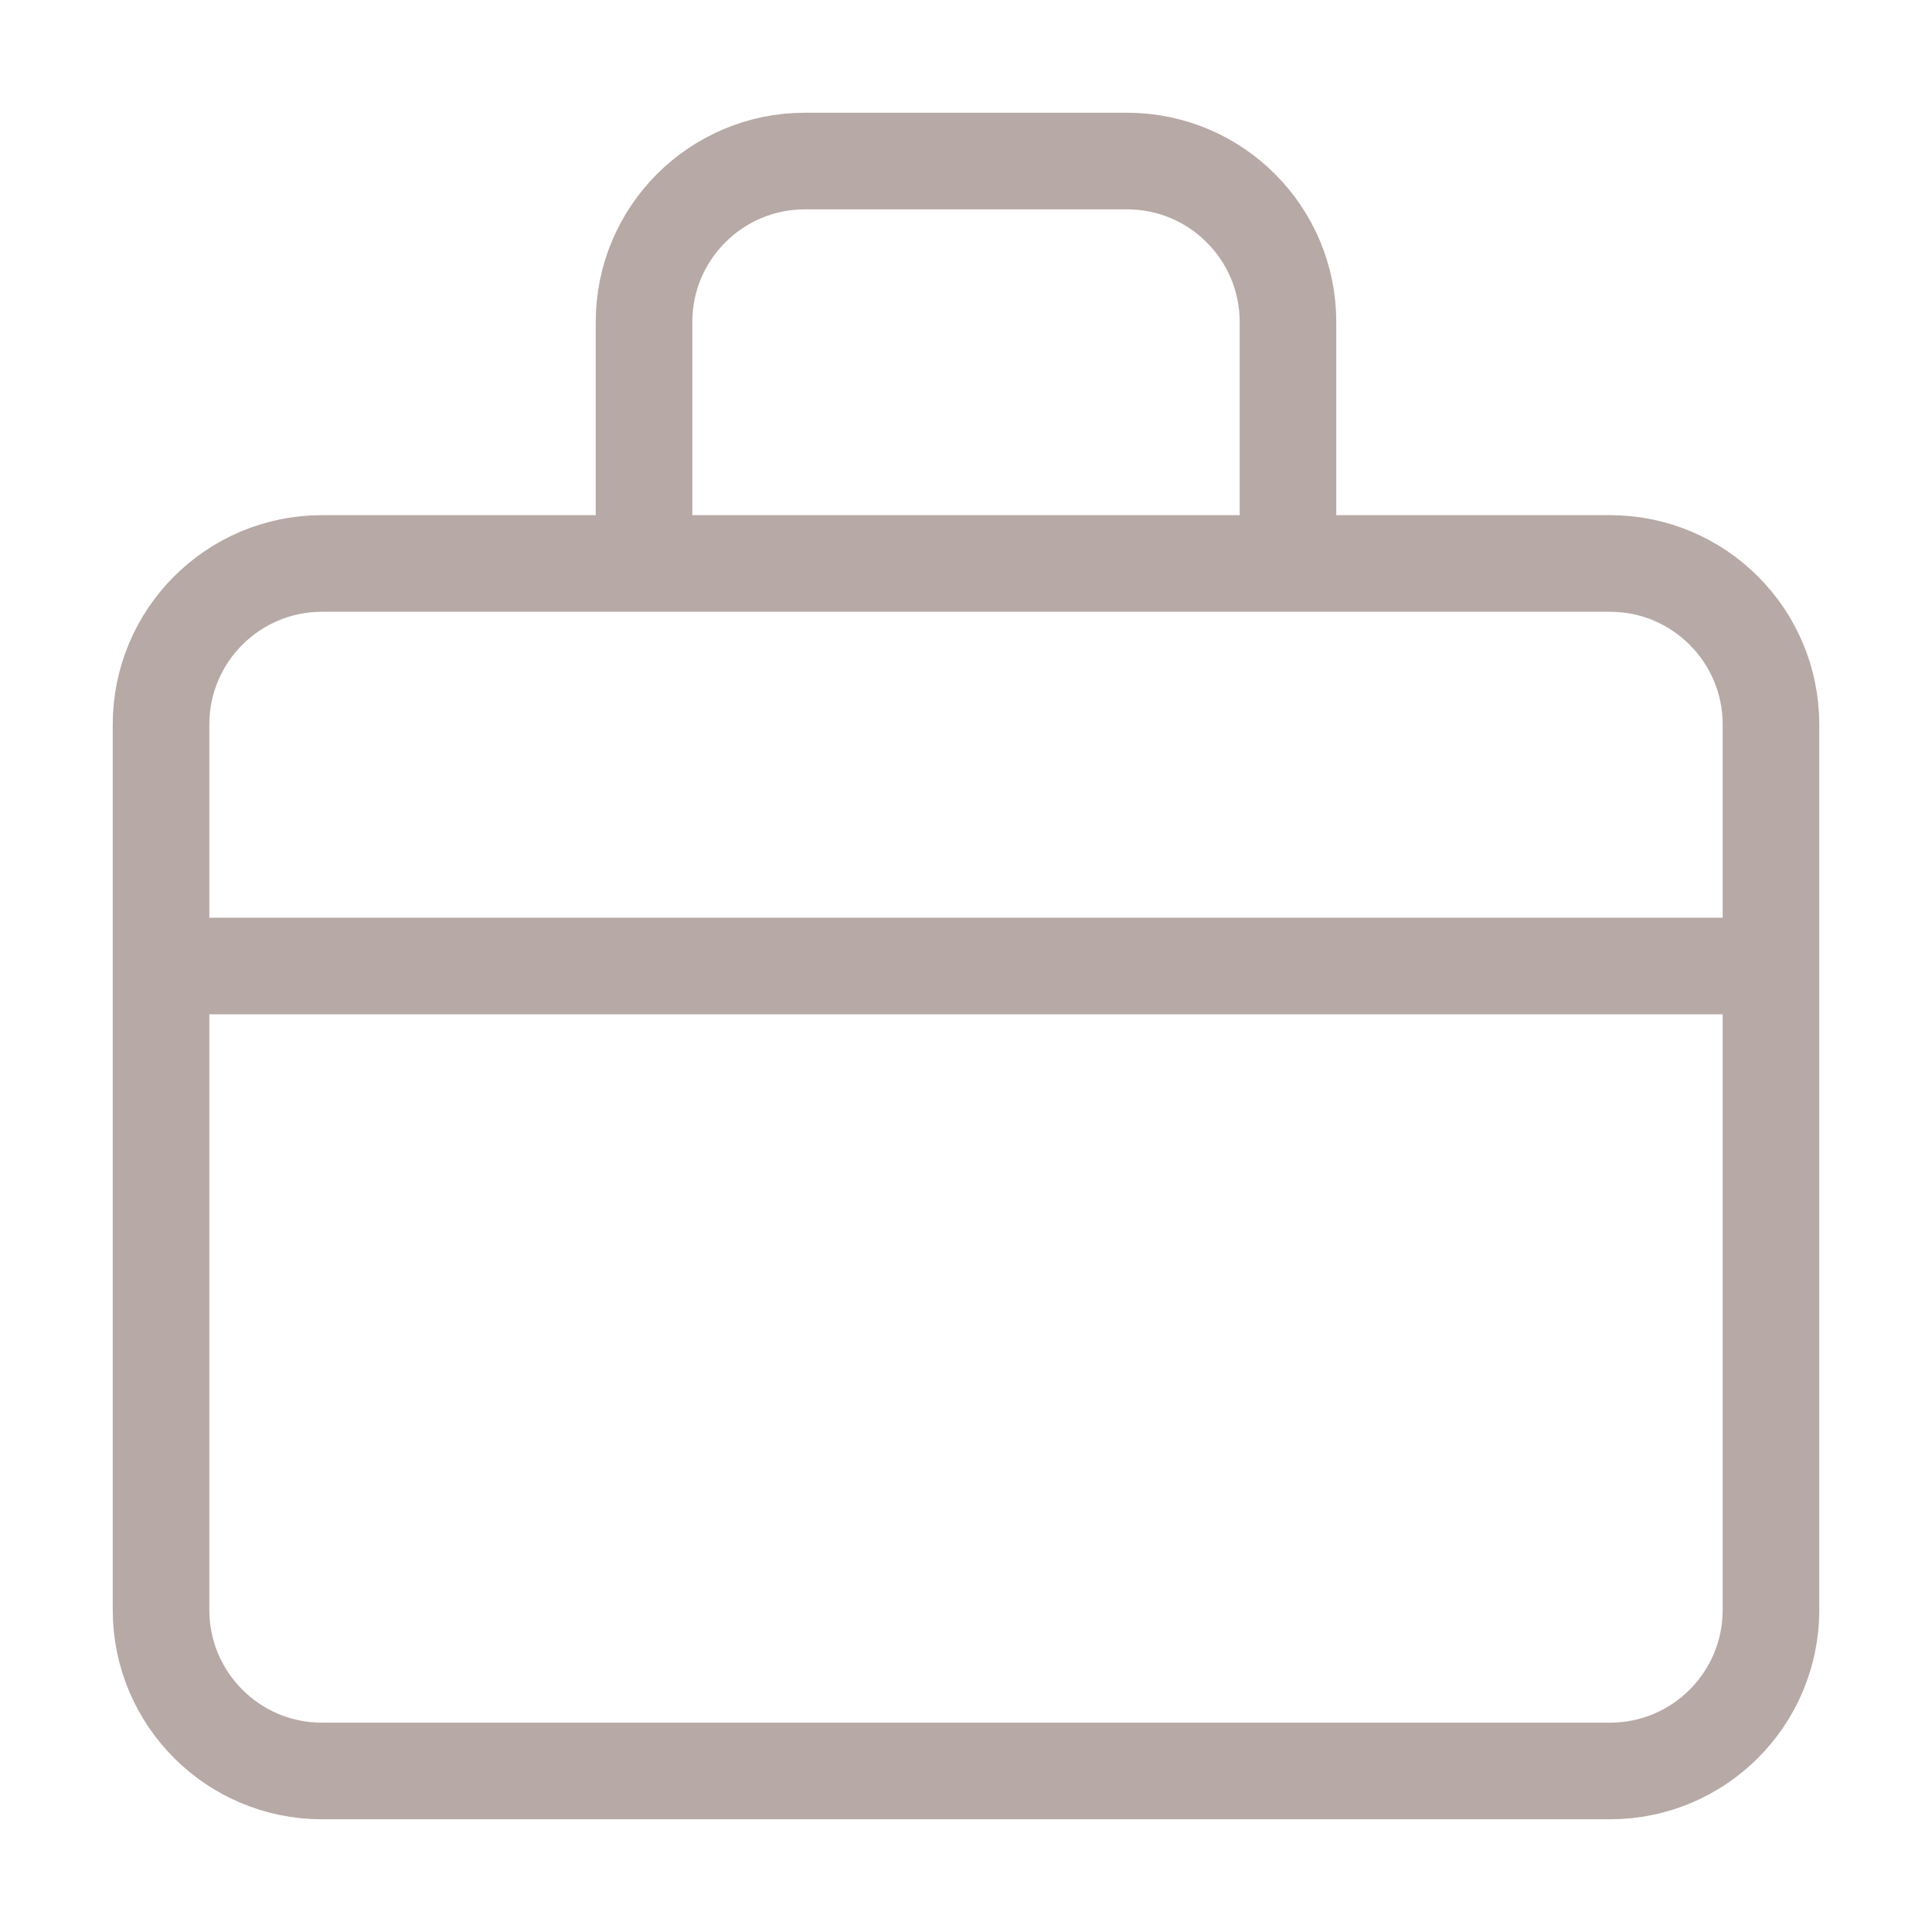 <svg width="20" height="20" viewBox="0 0 20 20" fill="none" xmlns="http://www.w3.org/2000/svg">
<path d="M6.667 5.833H3.333C2.413 5.833 1.667 6.579 1.667 7.5V16.666C1.667 17.587 2.413 18.333 3.333 18.333H16.667C17.587 18.333 18.333 17.587 18.333 16.666V7.5C18.333 6.579 17.587 5.833 16.667 5.833H13.333M6.667 5.833H13.333M6.667 5.833V3.333C6.667 2.413 7.413 1.667 8.333 1.667H11.667C12.587 1.667 13.333 2.413 13.333 3.333V5.833M18.333 10H14.167H5.833H1.667" stroke="#B7A9A5" stroke-linecap="round" stroke-linejoin="round"/>
</svg>
